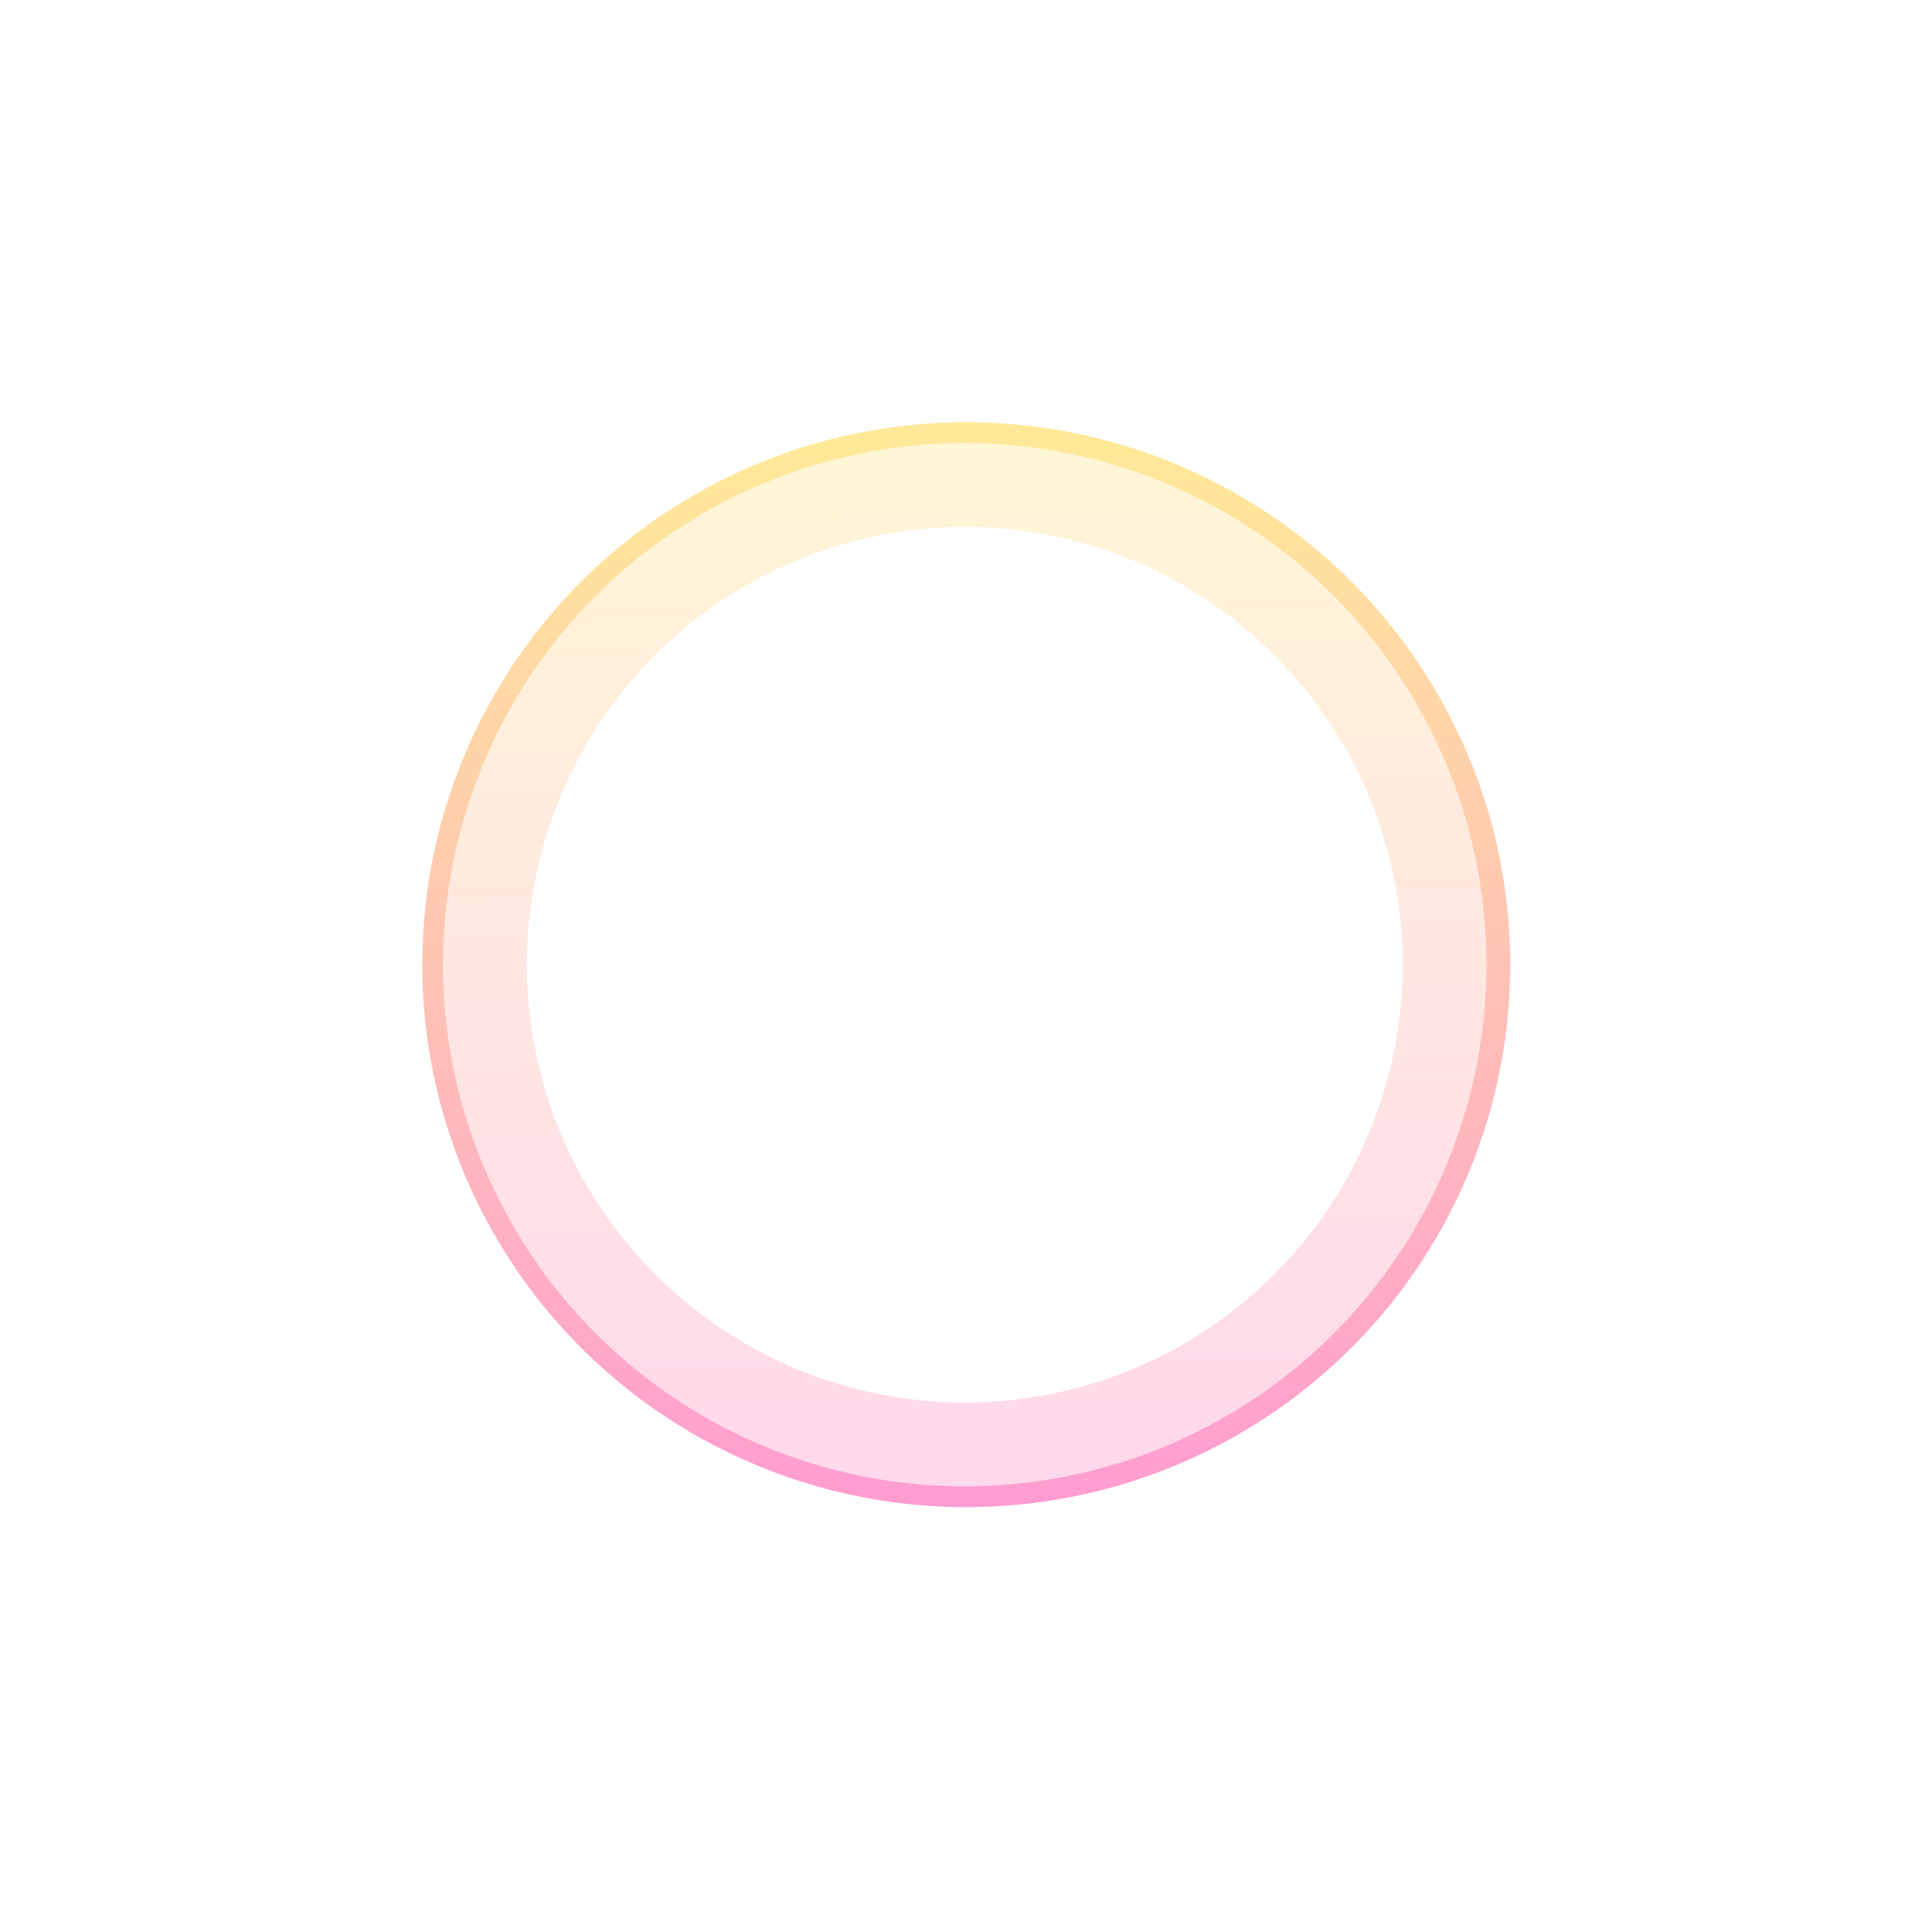 <svg width="485" height="484" viewBox="0 0 485 484" fill="none" xmlns="http://www.w3.org/2000/svg">
<g filter="url(#filter0_f_14296_39075)">
<ellipse cx="242.561" cy="242.186" rx="136.561" ry="136.186" fill="white"/>
<ellipse cx="242.561" cy="242.186" rx="136.561" ry="136.186" fill="url(#paint0_linear_14296_39075)" fill-opacity="0.4"/>
</g>
<circle cx="242.186" cy="242.186" r="109.924" fill="white" stroke="white" stroke-opacity="0.6" stroke-width="42.092"/>
<defs>
<filter id="filter0_f_14296_39075" x="0.77" y="0.77" width="483.582" height="482.832" filterUnits="userSpaceOnUse" color-interpolation-filters="sRGB">
<feFlood flood-opacity="0" result="BackgroundImageFix"/>
<feBlend mode="normal" in="SourceGraphic" in2="BackgroundImageFix" result="shape"/>
<feGaussianBlur stdDeviation="52.615" result="effect1_foregroundBlur_14296_39075"/>
</filter>
<linearGradient id="paint0_linear_14296_39075" x1="239.044" y1="113.014" x2="243.125" y2="388.308" gradientUnits="userSpaceOnUse">
<stop stop-color="#FFC800"/>
<stop offset="1" stop-color="#FF0091"/>
</linearGradient>
</defs>
</svg>
